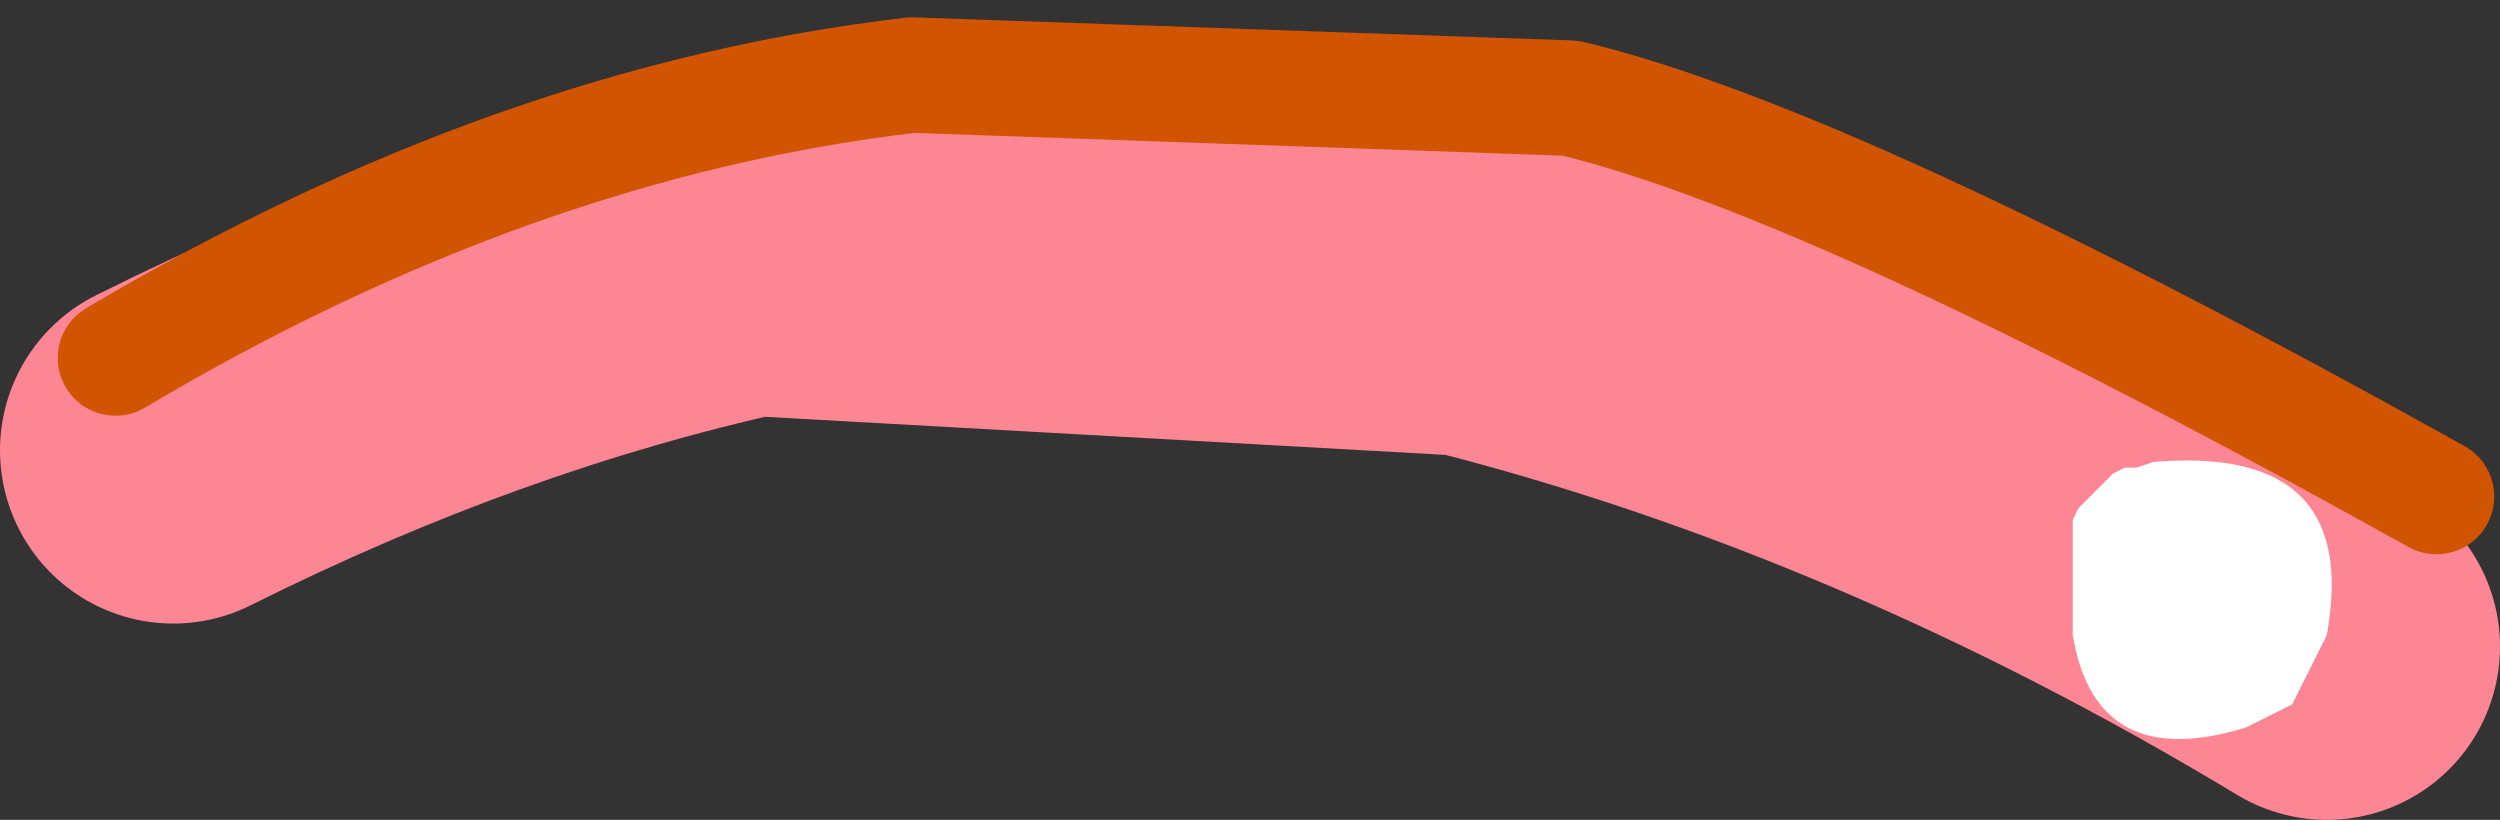 <?xml version="1.0" encoding="UTF-8" standalone="no"?>
<svg xmlns:xlink="http://www.w3.org/1999/xlink" height="7.1px" width="21.65px" xmlns="http://www.w3.org/2000/svg">
  <rect width="100%" height="100%" fill="#333333" stroke="none"/>
  <g transform="matrix(1.0, 0.0, 0.0, 1.0, 9.5, -21.2)">
    <path d="M-8.0 25.1 Q-5.5 23.85 -3.0 23.3 L3.25 23.65 Q7.0 24.6 10.65 26.8" fill="none" stroke="#fd8695" stroke-linecap="round" stroke-linejoin="round" stroke-width="3.0"/>
    <path d="M10.35 27.3 L9.95 27.5 Q8.65 27.9 8.45 26.7 L8.45 26.2 8.45 25.7 8.5 25.6 8.8 25.3 8.9 25.25 9.0 25.25 9.15 25.2 Q10.95 25.05 10.65 26.7 L10.35 27.3" fill="#ffffff" fill-rule="evenodd" stroke="none"/>
    <path d="M-8.5 24.3 Q-5.05 22.25 -1.6 21.85 L4.1 22.05 Q6.4 22.6 11.6 25.5" fill="none" stroke="#d15400" stroke-linecap="round" stroke-linejoin="round" stroke-width="1.0"/>
  </g>
</svg>

